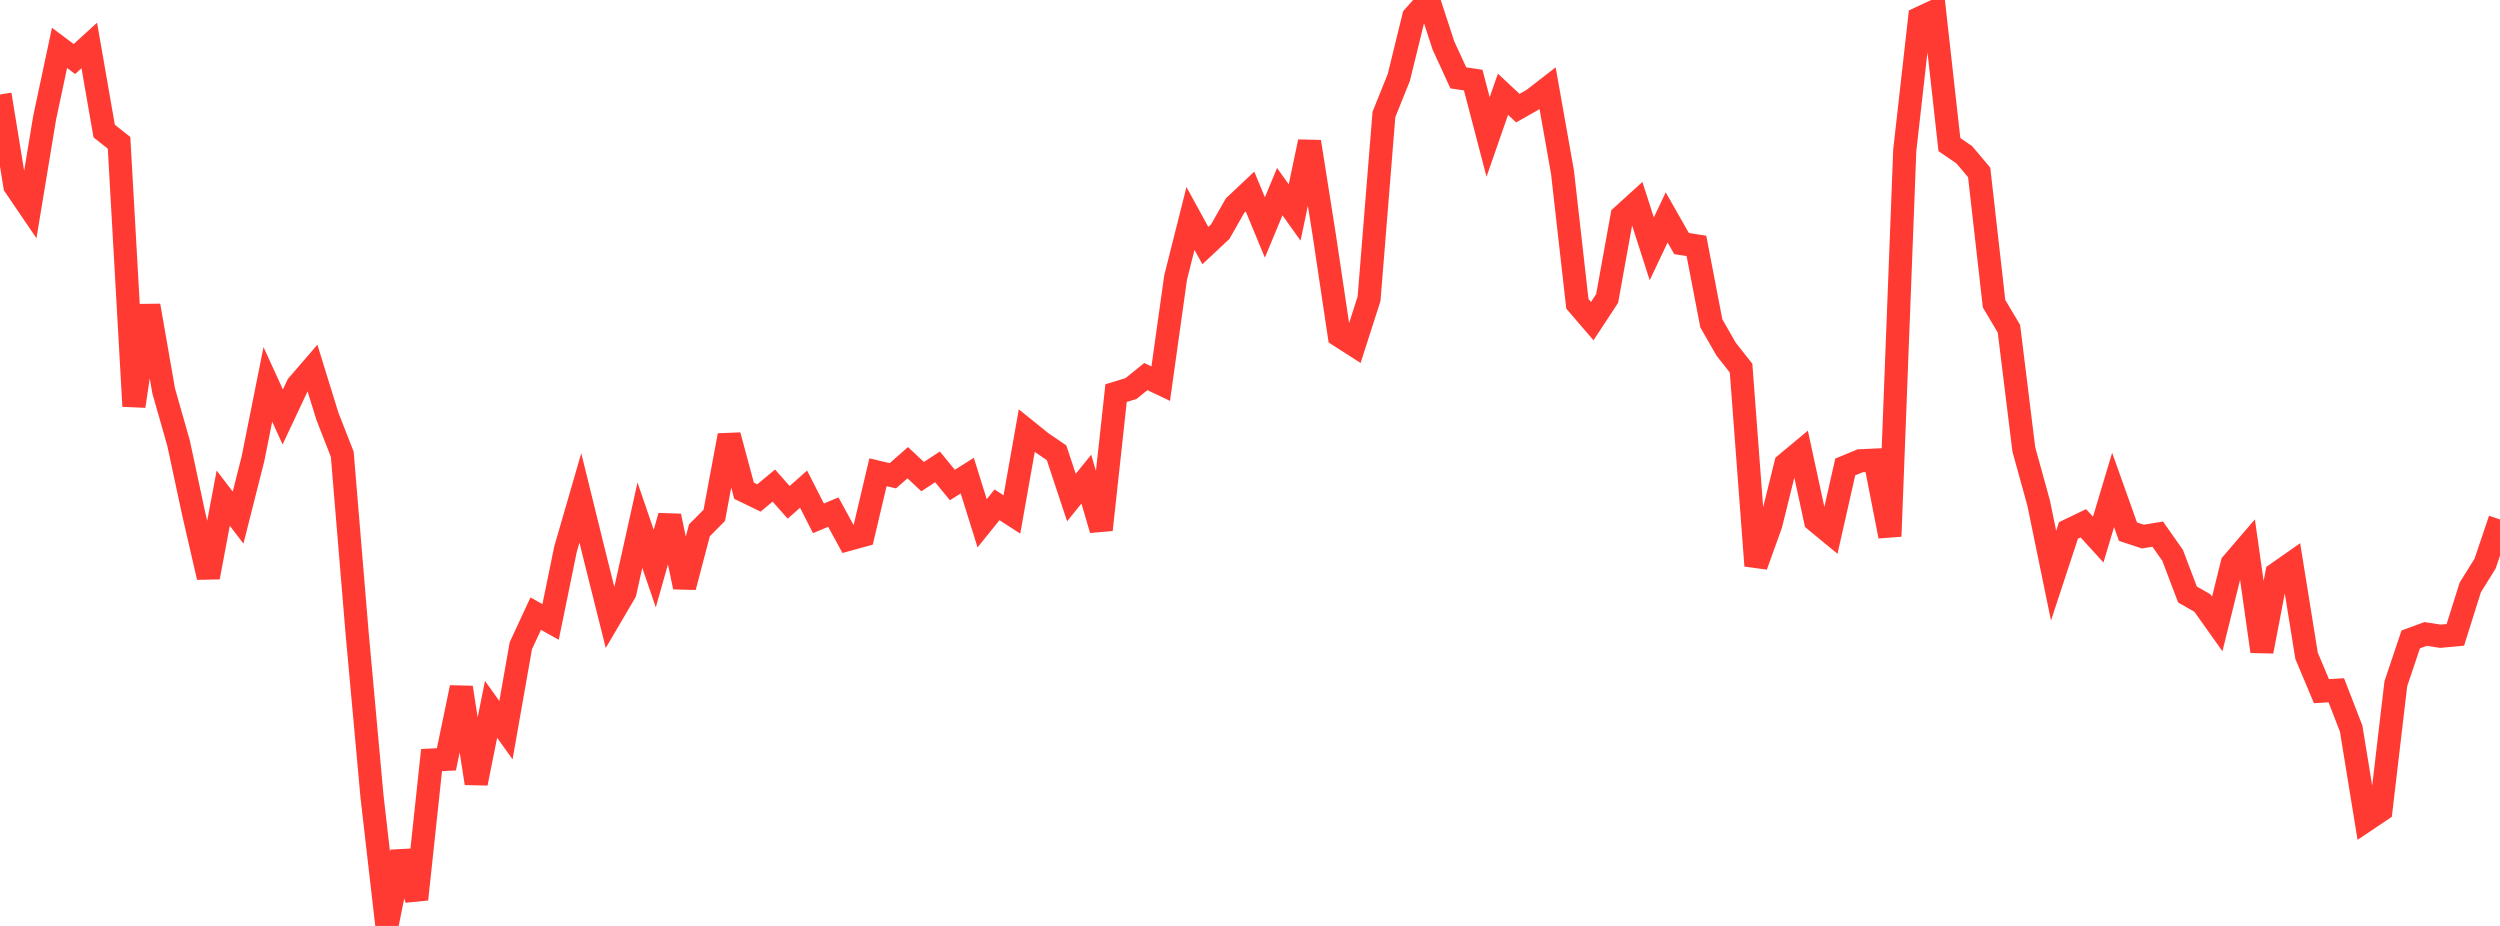 <?xml version="1.0" standalone="no"?>
<!DOCTYPE svg PUBLIC "-//W3C//DTD SVG 1.1//EN" "http://www.w3.org/Graphics/SVG/1.1/DTD/svg11.dtd">

<svg width="135" height="50" viewBox="0 0 135 50" preserveAspectRatio="none" 
  xmlns="http://www.w3.org/2000/svg"
  xmlns:xlink="http://www.w3.org/1999/xlink">


<polyline points="0.0, 5.103 0.804, 10.041 1.607, 11.221 2.411, 6.357 3.214, 2.586 4.018, 3.188 4.821, 2.455 5.625, 7.076 6.429, 7.712 7.232, 21.933 8.036, 16.505 8.839, 21.11 9.643, 23.932 10.446, 27.683 11.25, 31.172 12.054, 26.901 12.857, 27.949 13.661, 24.772 14.464, 20.758 15.268, 22.515 16.071, 20.81 16.875, 19.877 17.679, 22.476 18.482, 24.529 19.286, 34.205 20.089, 43.019 20.893, 50.0 21.696, 46.001 22.5, 48.561 23.304, 41.043 24.107, 41.003 24.911, 37.126 25.714, 42.298 26.518, 38.304 27.321, 39.429 28.125, 34.869 28.929, 33.136 29.732, 33.586 30.536, 29.661 31.339, 26.888 32.143, 30.149 32.946, 33.356 33.75, 31.984 34.554, 28.359 35.357, 30.703 36.161, 27.866 36.964, 31.7 37.768, 28.64 38.571, 27.828 39.375, 23.51 40.179, 26.501 40.982, 26.89 41.786, 26.221 42.589, 27.126 43.393, 26.413 44.196, 27.99 45.0, 27.653 45.804, 29.128 46.607, 28.908 47.411, 25.502 48.214, 25.692 49.018, 24.985 49.821, 25.738 50.625, 25.211 51.429, 26.191 52.232, 25.684 53.036, 28.256 53.839, 27.26 54.643, 27.78 55.446, 23.254 56.25, 23.902 57.054, 24.448 57.857, 26.867 58.661, 25.874 59.464, 28.608 60.268, 21.228 61.071, 20.983 61.875, 20.335 62.679, 20.718 63.482, 14.99 64.286, 11.797 65.089, 13.263 65.893, 12.51 66.696, 11.098 67.5, 10.342 68.304, 12.281 69.107, 10.349 69.911, 11.474 70.714, 7.654 71.518, 12.748 72.321, 18.121 73.125, 18.636 73.929, 16.135 74.732, 6.181 75.536, 4.181 76.339, 0.906 77.143, 0.0 77.946, 2.459 78.75, 4.205 79.554, 4.325 80.357, 7.398 81.161, 5.089 81.964, 5.84 82.768, 5.384 83.571, 4.763 84.375, 9.302 85.179, 16.407 85.982, 17.34 86.786, 16.116 87.589, 11.669 88.393, 10.939 89.196, 13.438 90.0, 11.739 90.804, 13.154 91.607, 13.278 92.411, 17.459 93.214, 18.859 94.018, 19.88 94.821, 30.549 95.625, 28.318 96.429, 25.064 97.232, 24.395 98.036, 28.116 98.839, 28.777 99.643, 25.217 100.446, 24.883 101.25, 24.846 102.054, 28.96 102.857, 8.121 103.661, 0.98 104.464, 0.606 105.268, 7.809 106.071, 8.356 106.875, 9.311 107.679, 16.4 108.482, 17.75 109.286, 24.263 110.089, 27.173 110.893, 31.086 111.696, 28.644 112.5, 28.257 113.304, 29.138 114.107, 26.455 114.911, 28.71 115.714, 28.975 116.518, 28.843 117.321, 29.987 118.125, 32.104 118.929, 32.563 119.732, 33.694 120.536, 30.434 121.339, 29.5 122.143, 35.175 122.946, 30.98 123.75, 30.417 124.554, 35.41 125.357, 37.322 126.161, 37.275 126.964, 39.349 127.768, 44.29 128.571, 43.751 129.375, 36.922 130.179, 34.529 130.982, 34.234 131.786, 34.357 132.589, 34.282 133.393, 31.725 134.196, 30.432 135.0, 28.05" fill="none" stroke="#ff3a33" stroke-width="1.25"/>

</svg>